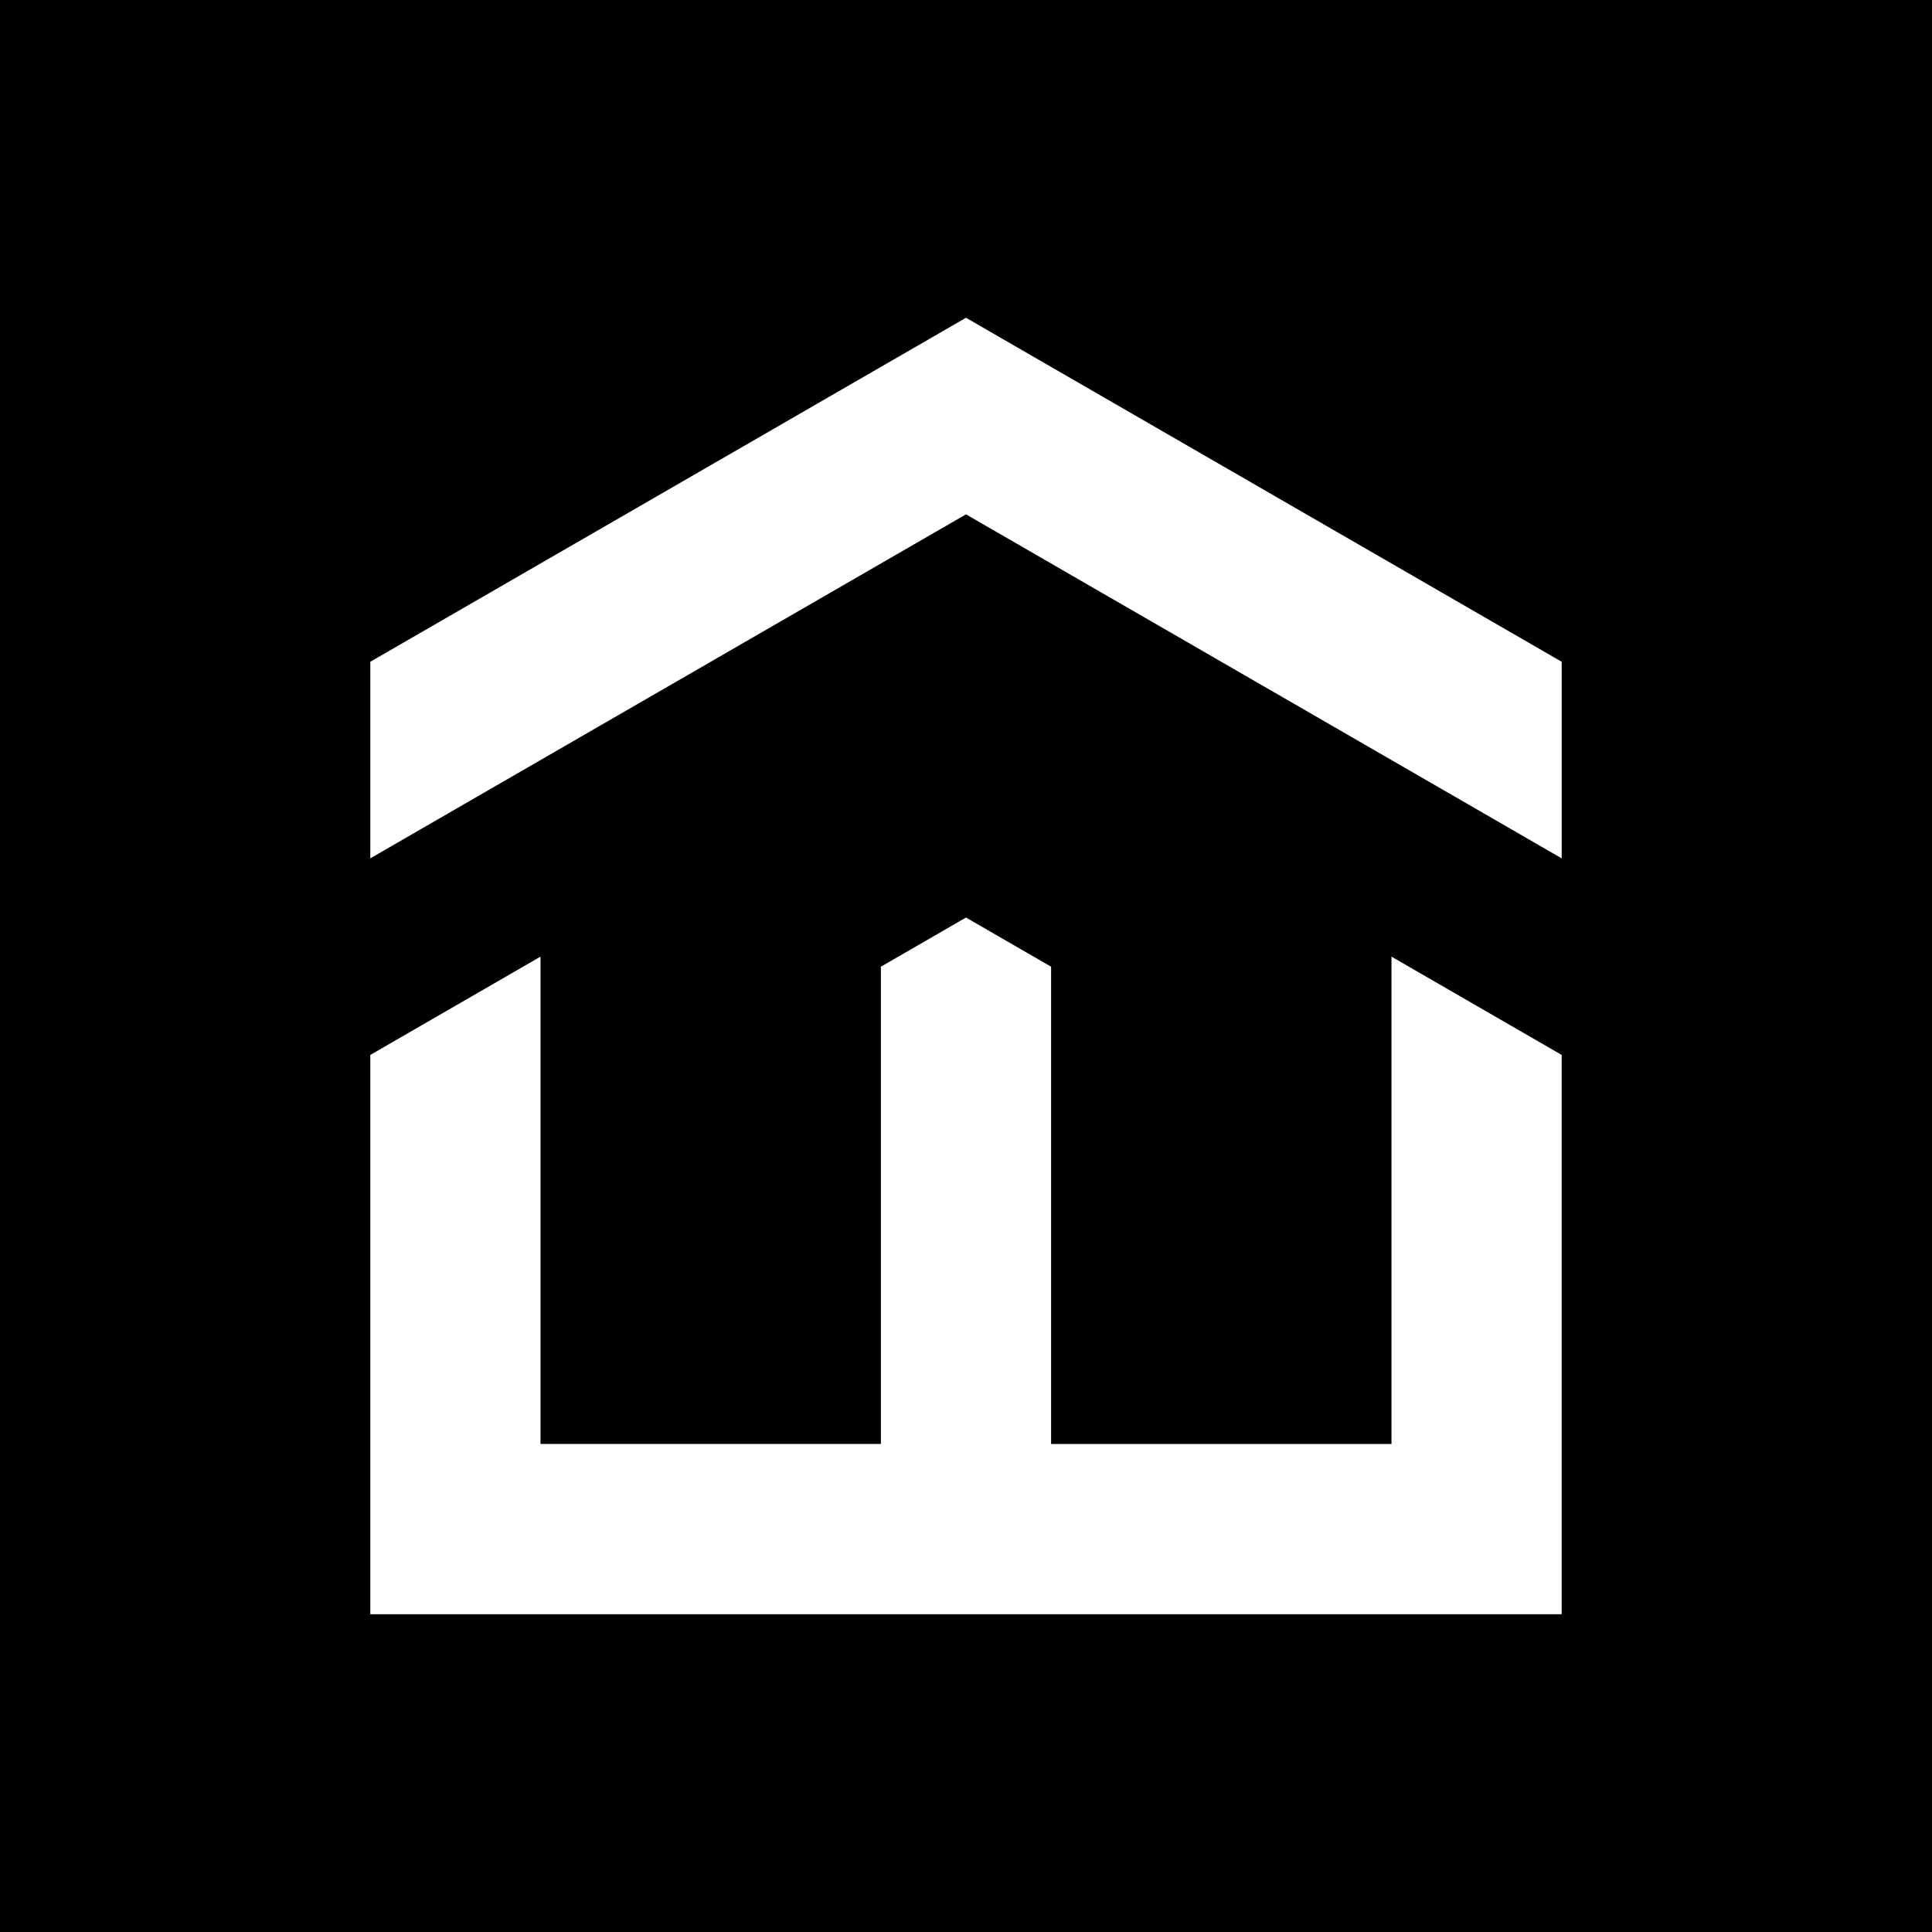 <?xml version="1.0" encoding="UTF-8"?>
<svg data-bbox="0 0 2000 2000" viewBox="0 0 2000 2000" xmlns="http://www.w3.org/2000/svg" data-type="color">
    <g>
        <path d="M2000 0v2000H0V0z" fill="#000000" data-color="1"/>
        <path d="M1440.47 1494.81h-352.38v-494.09c-29.37-16.96-58.74-33.92-88.1-50.88-29.36 16.96-58.72 33.91-88.09 50.87v494.09H559.52V990.31l-176.19 101.76v578.97h1233.32v-578.97L1440.46 990.3v504.5ZM999.98 328.95c-205.54 118.7-411.09 237.4-616.64 356.11v203.5c205.55-118.7 411.09-237.42 616.65-356.11 205.56 118.7 411.11 237.41 616.67 356.11v-203.5L999.99 328.95Z" fill="#ffffff" data-color="2"/>
    </g>
</svg>
